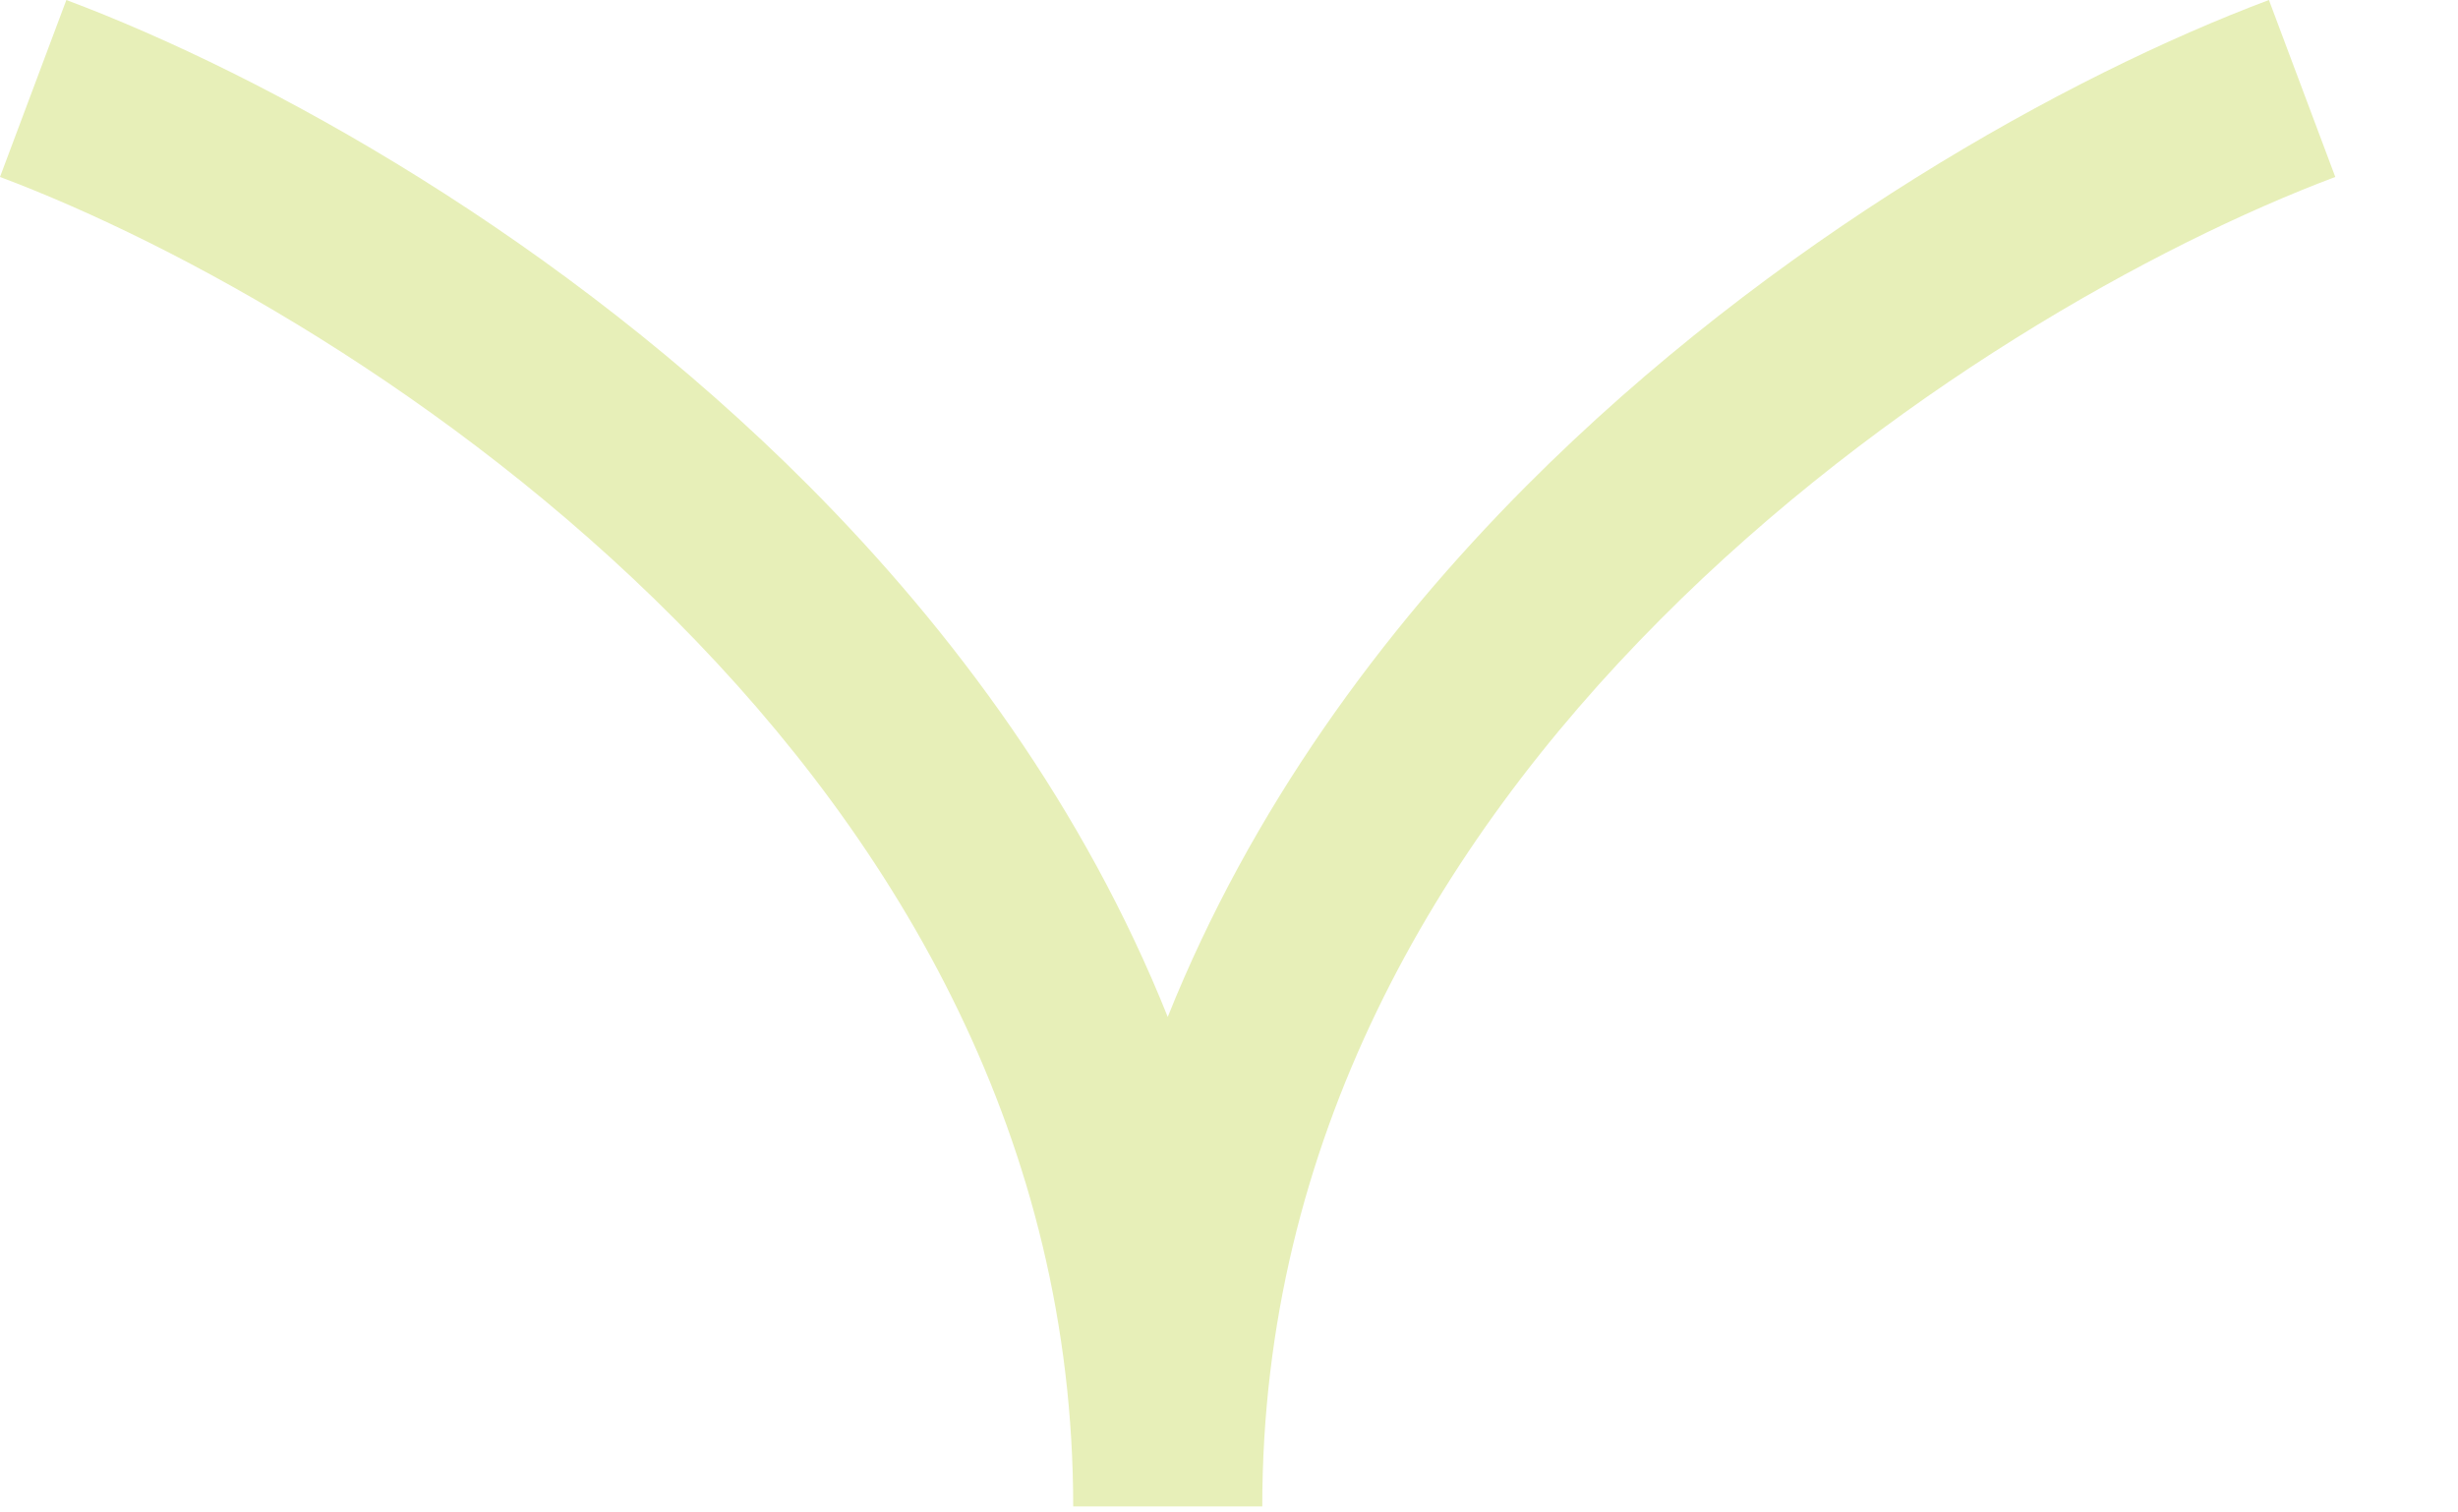 <svg width="13" height="8" fill="none" xmlns="http://www.w3.org/2000/svg"><path fill-rule="evenodd" clip-rule="evenodd" d="M0 .936c.943.354 2.379 1.143 3.571 2.341C4.76 4.472 5.676 6.04 5.676 7.968h1c0-1.929.915-3.496 2.104-4.69 1.193-1.2 2.629-1.988 3.571-2.342L12 0c-1.057.397-2.621 1.258-3.929 2.572-.766.77-1.455 1.708-1.895 2.807-.44-1.1-1.13-2.037-1.896-2.807C2.972 1.258 1.409.397.351 0L0 .936z" fill="#E7EFB8"/></svg>